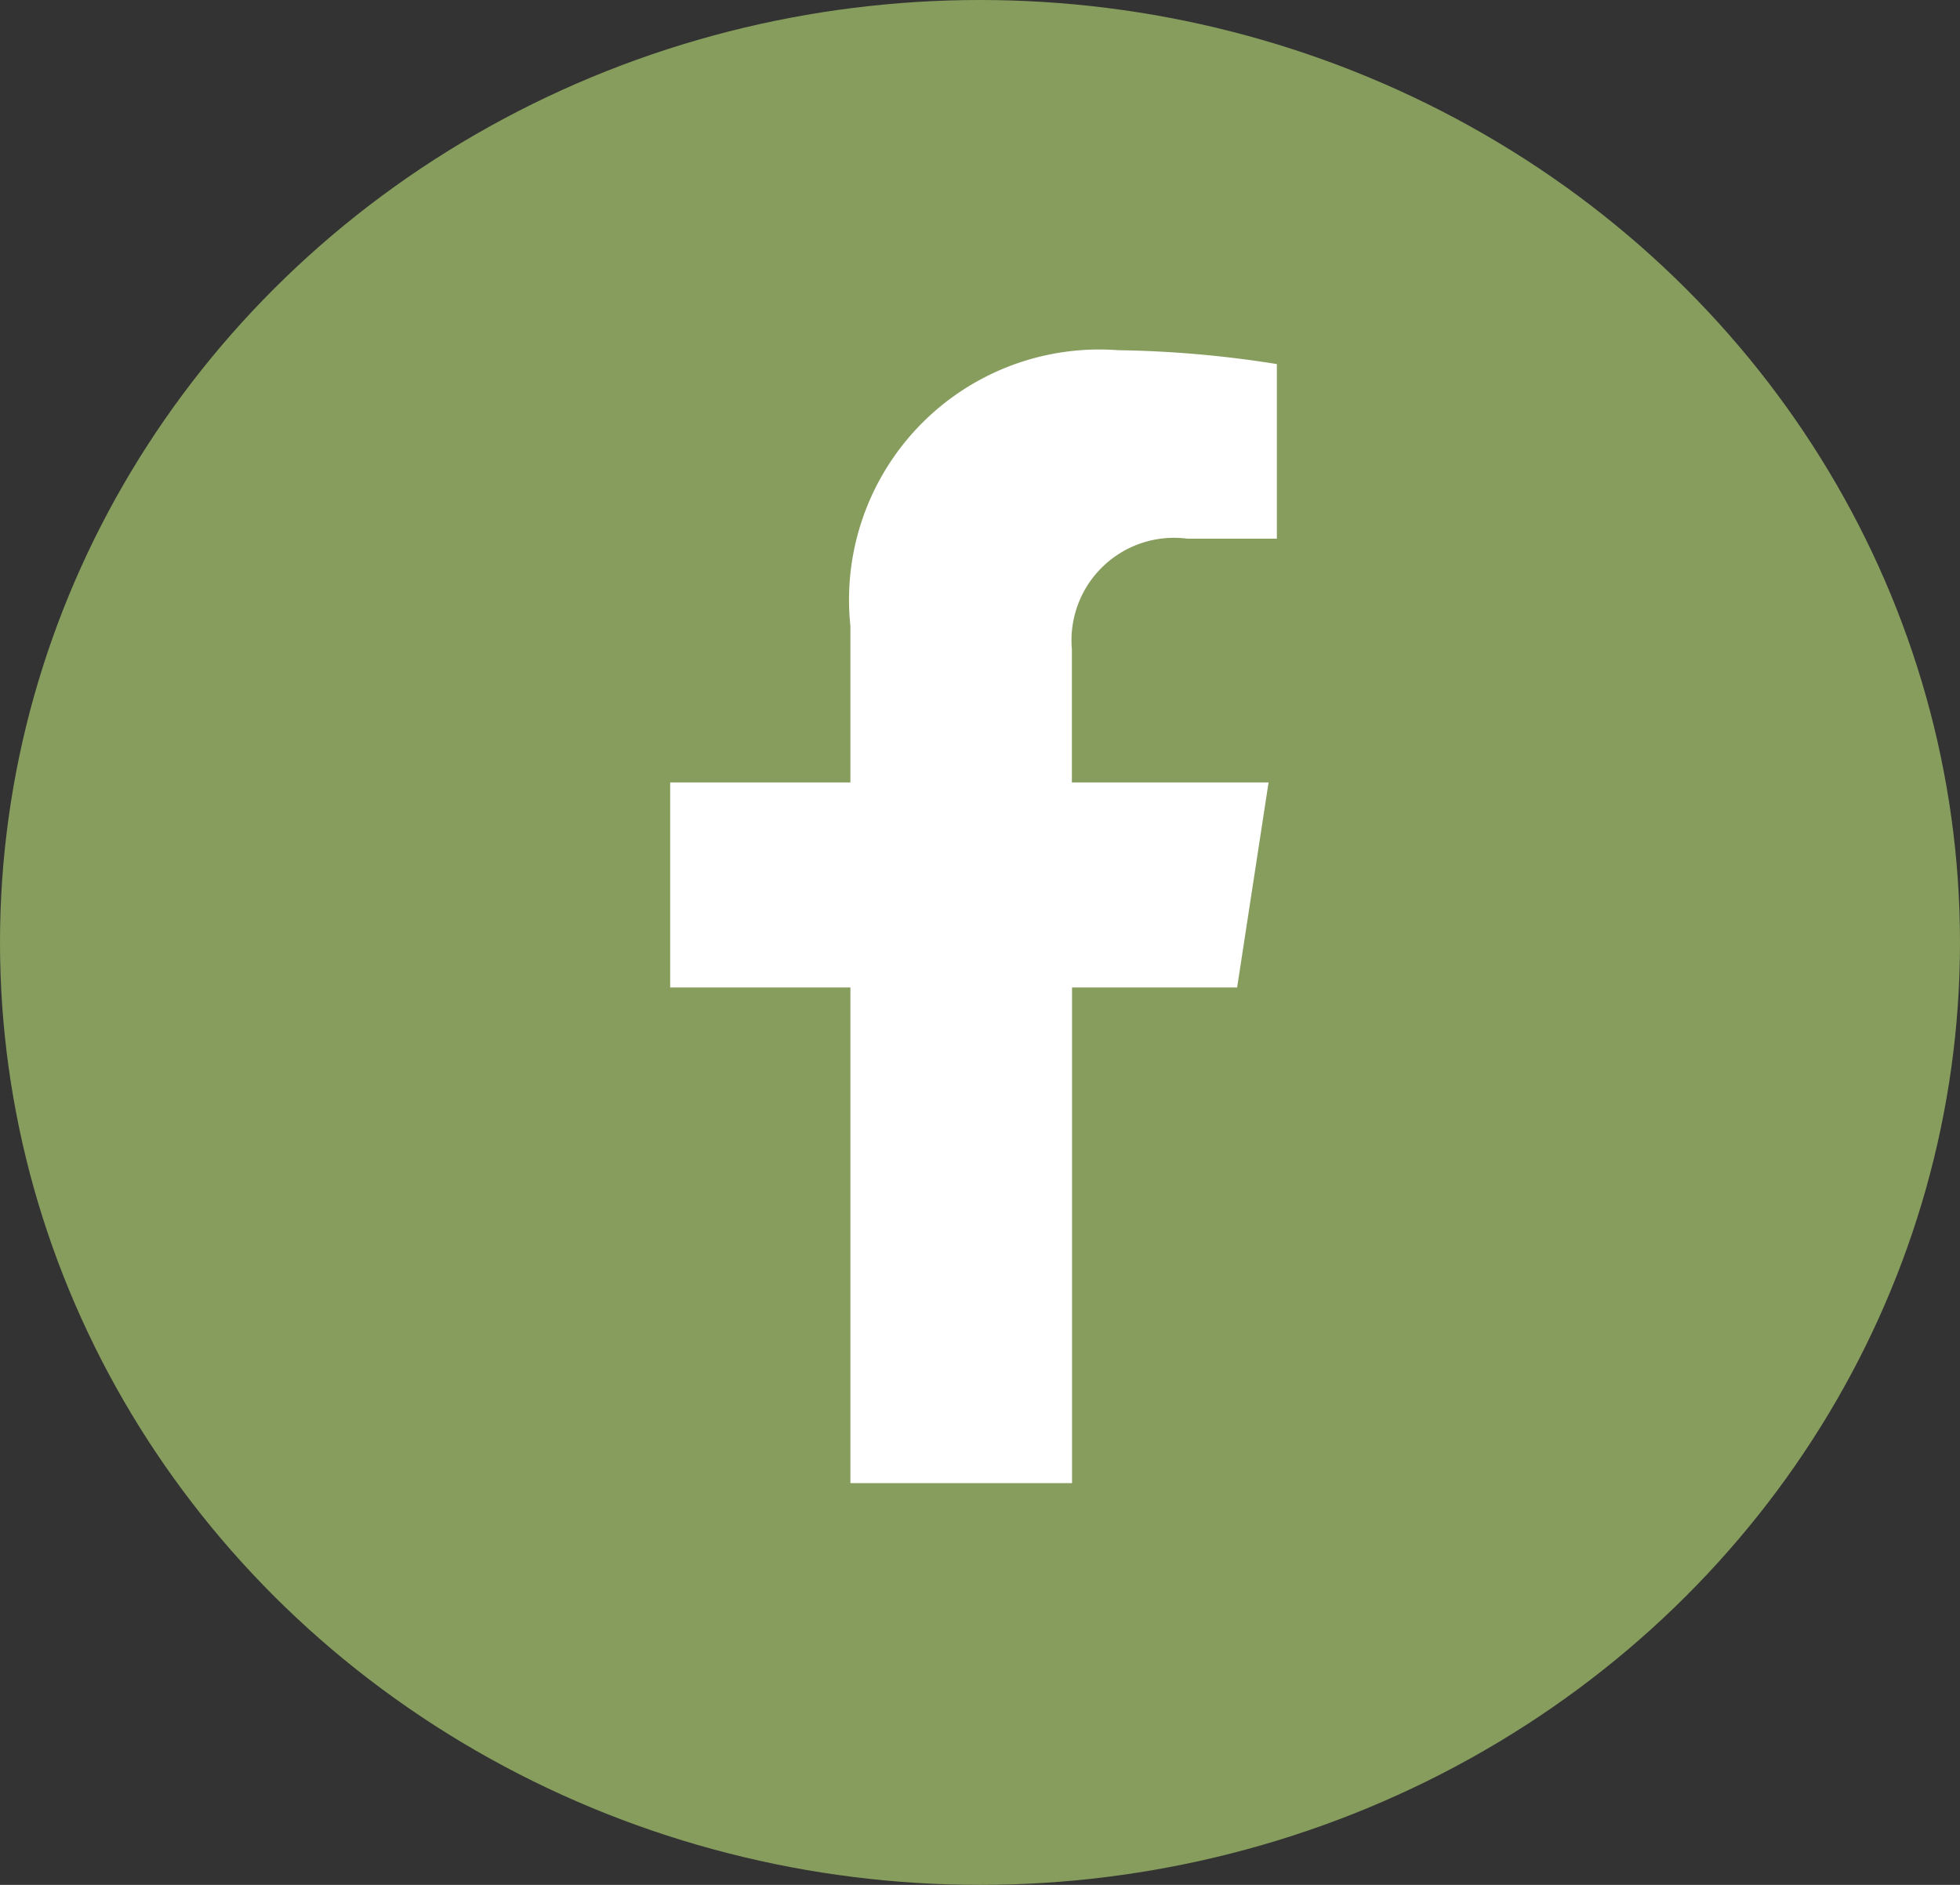 <svg xmlns="http://www.w3.org/2000/svg" width="26" height="25" viewBox="0 0 26 25"><rect x="0" y="0" width="26" height="25" fill="#333333" stroke="none"/><g transform="translate(0.183 -0.435)"><ellipse cx="13" cy="12.5" rx="13" ry="12.5" transform="translate(-0.183 0.435)" fill="#879d5d"/><path d="M9.13,8.452l.417-2.719H6.938V3.968A1.36,1.36,0,0,1,8.471,2.5H9.657V.184A14.466,14.466,0,0,0,7.552,0,3.32,3.32,0,0,0,4,3.66V5.733H1.609V8.452H4v6.574h2.94V8.452Z" transform="translate(7.098 5.08)" fill="#fff"/></g></svg>